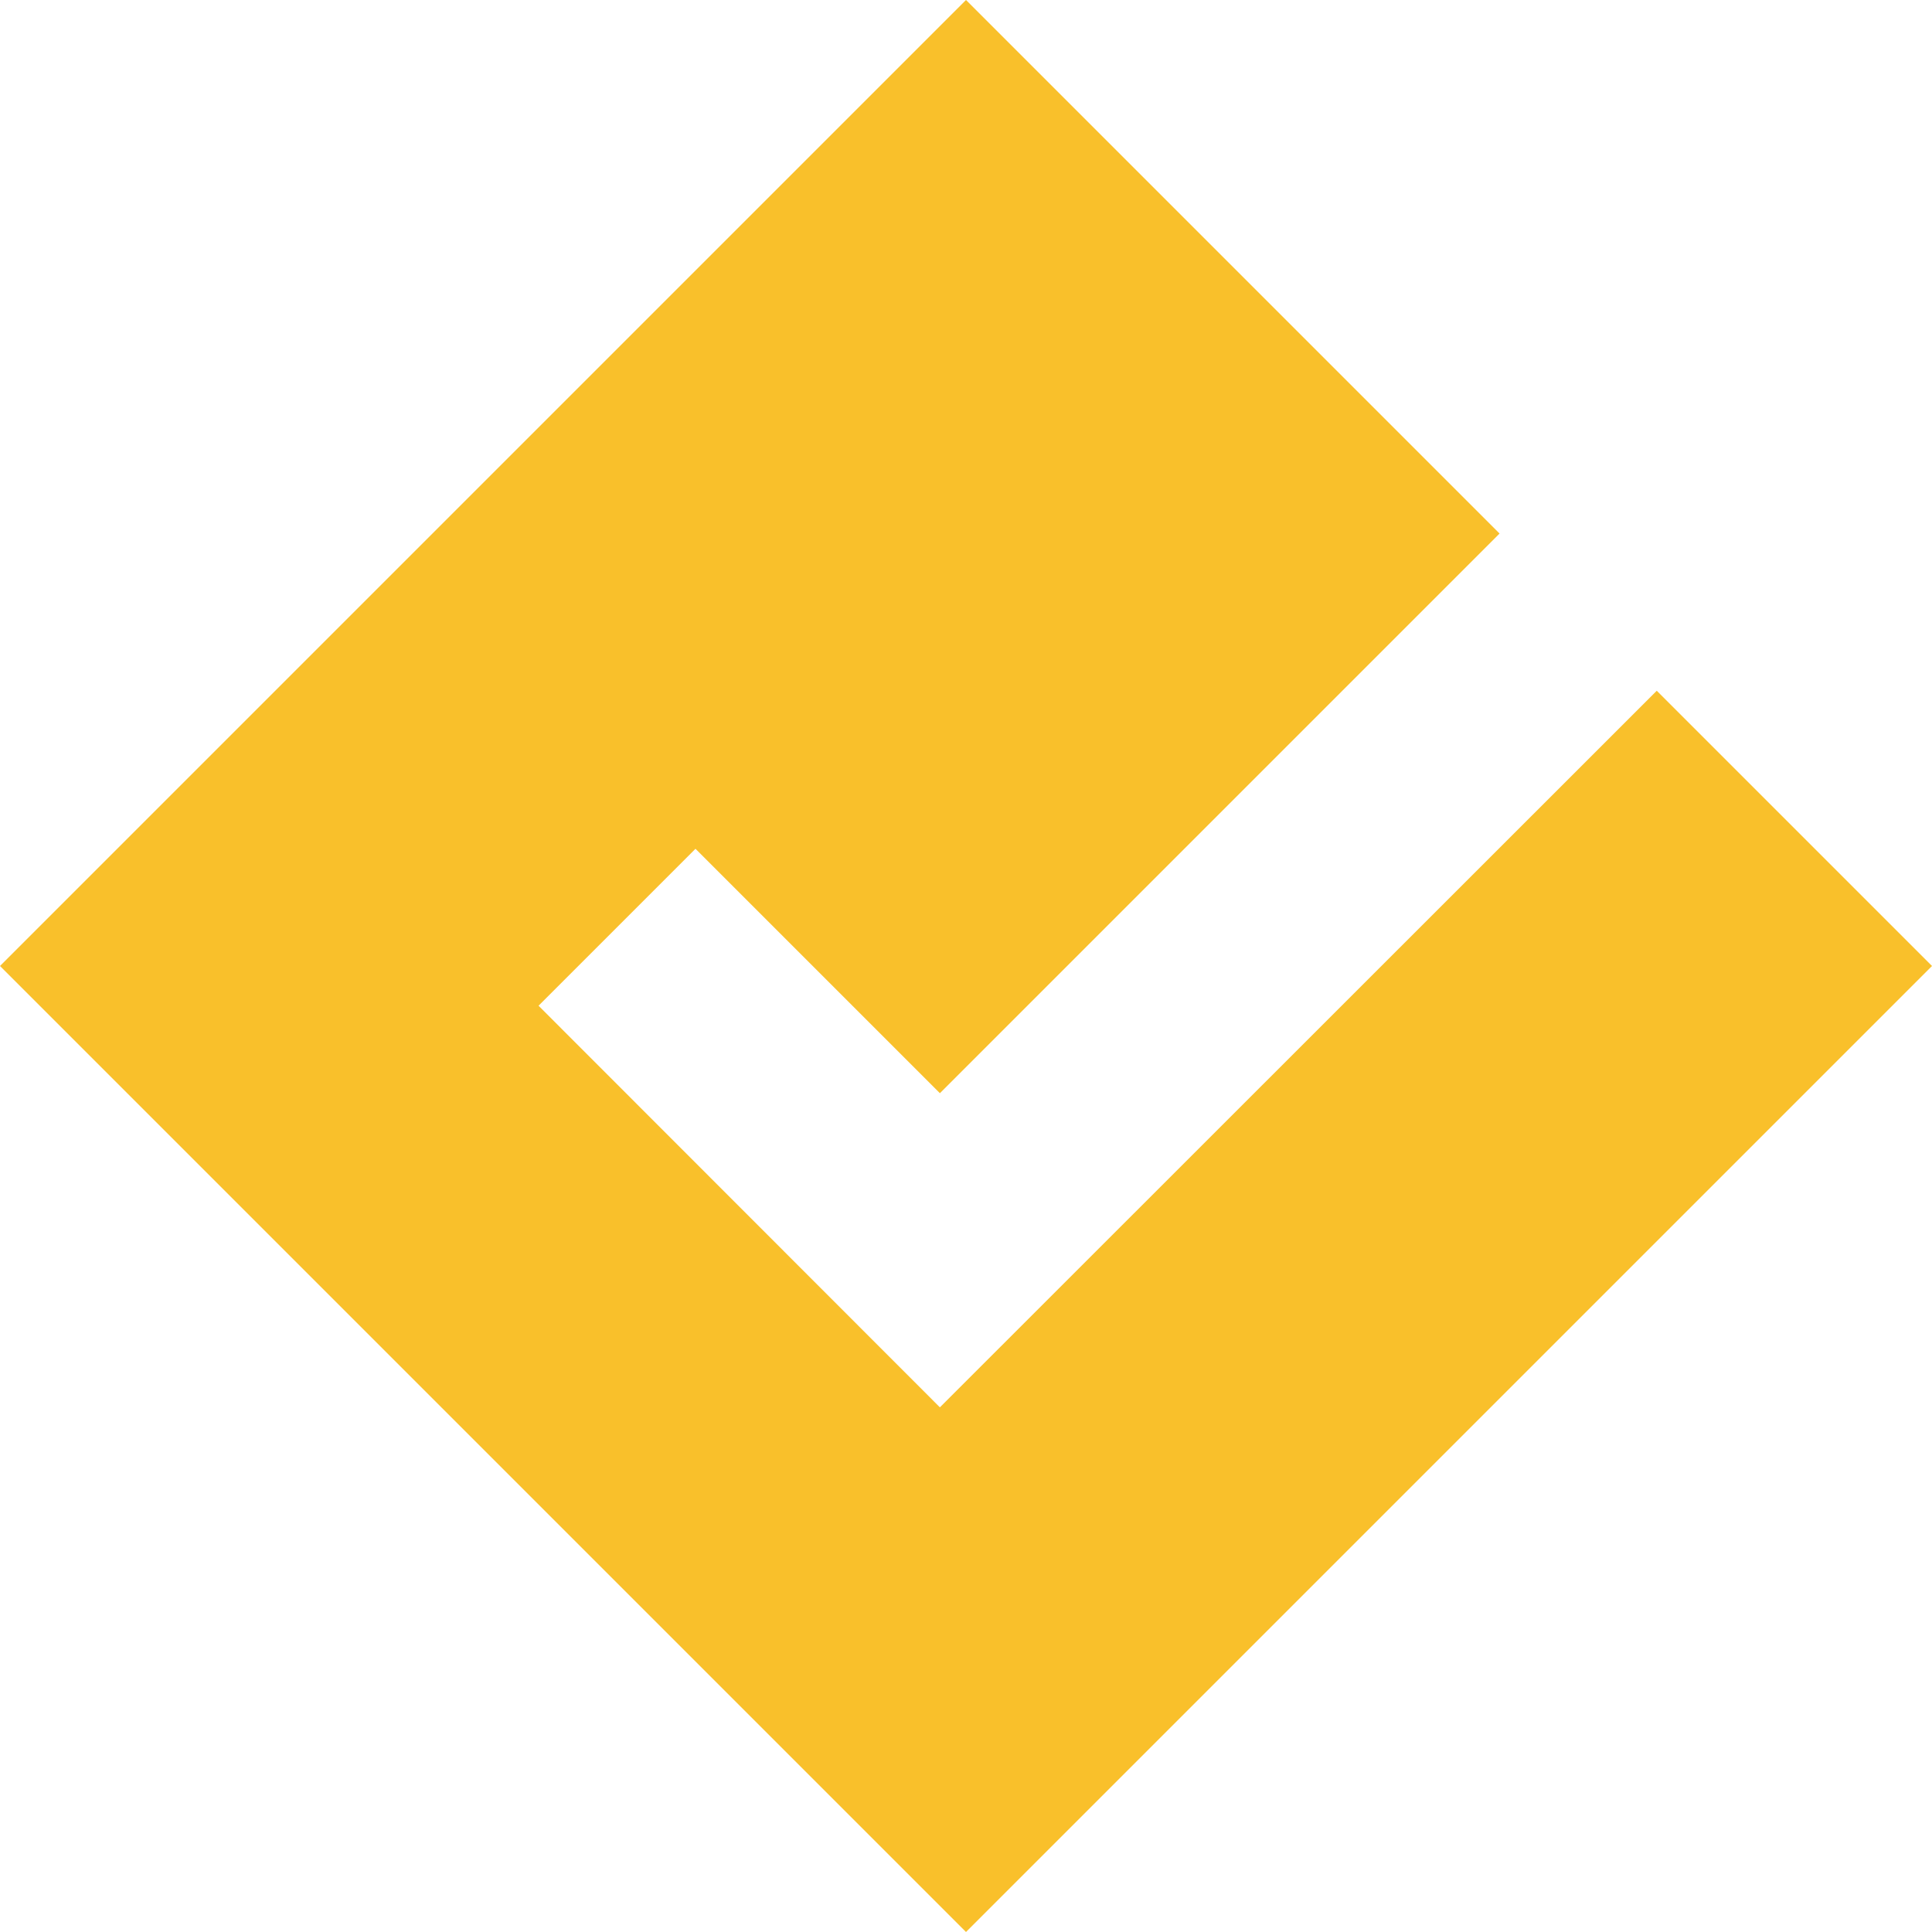 <?xml version="1.0" encoding="UTF-8"?> <svg xmlns="http://www.w3.org/2000/svg" id="_Слой_2" data-name="Слой 2" viewBox="0 0 69.56 69.56"> <defs> <style> .cls-1 { fill: #f9c02b; } </style> </defs> <g id="_Слой_1-2" data-name="Слой 1"> <polygon class="cls-1" points="33.84 50.67 19.39 36.21 25.04 30.56 33.84 39.36 53.99 19.21 34.78 0 0 34.78 34.78 69.56 69.56 34.78 59.65 24.87 33.84 50.67"></polygon> </g> </svg> 